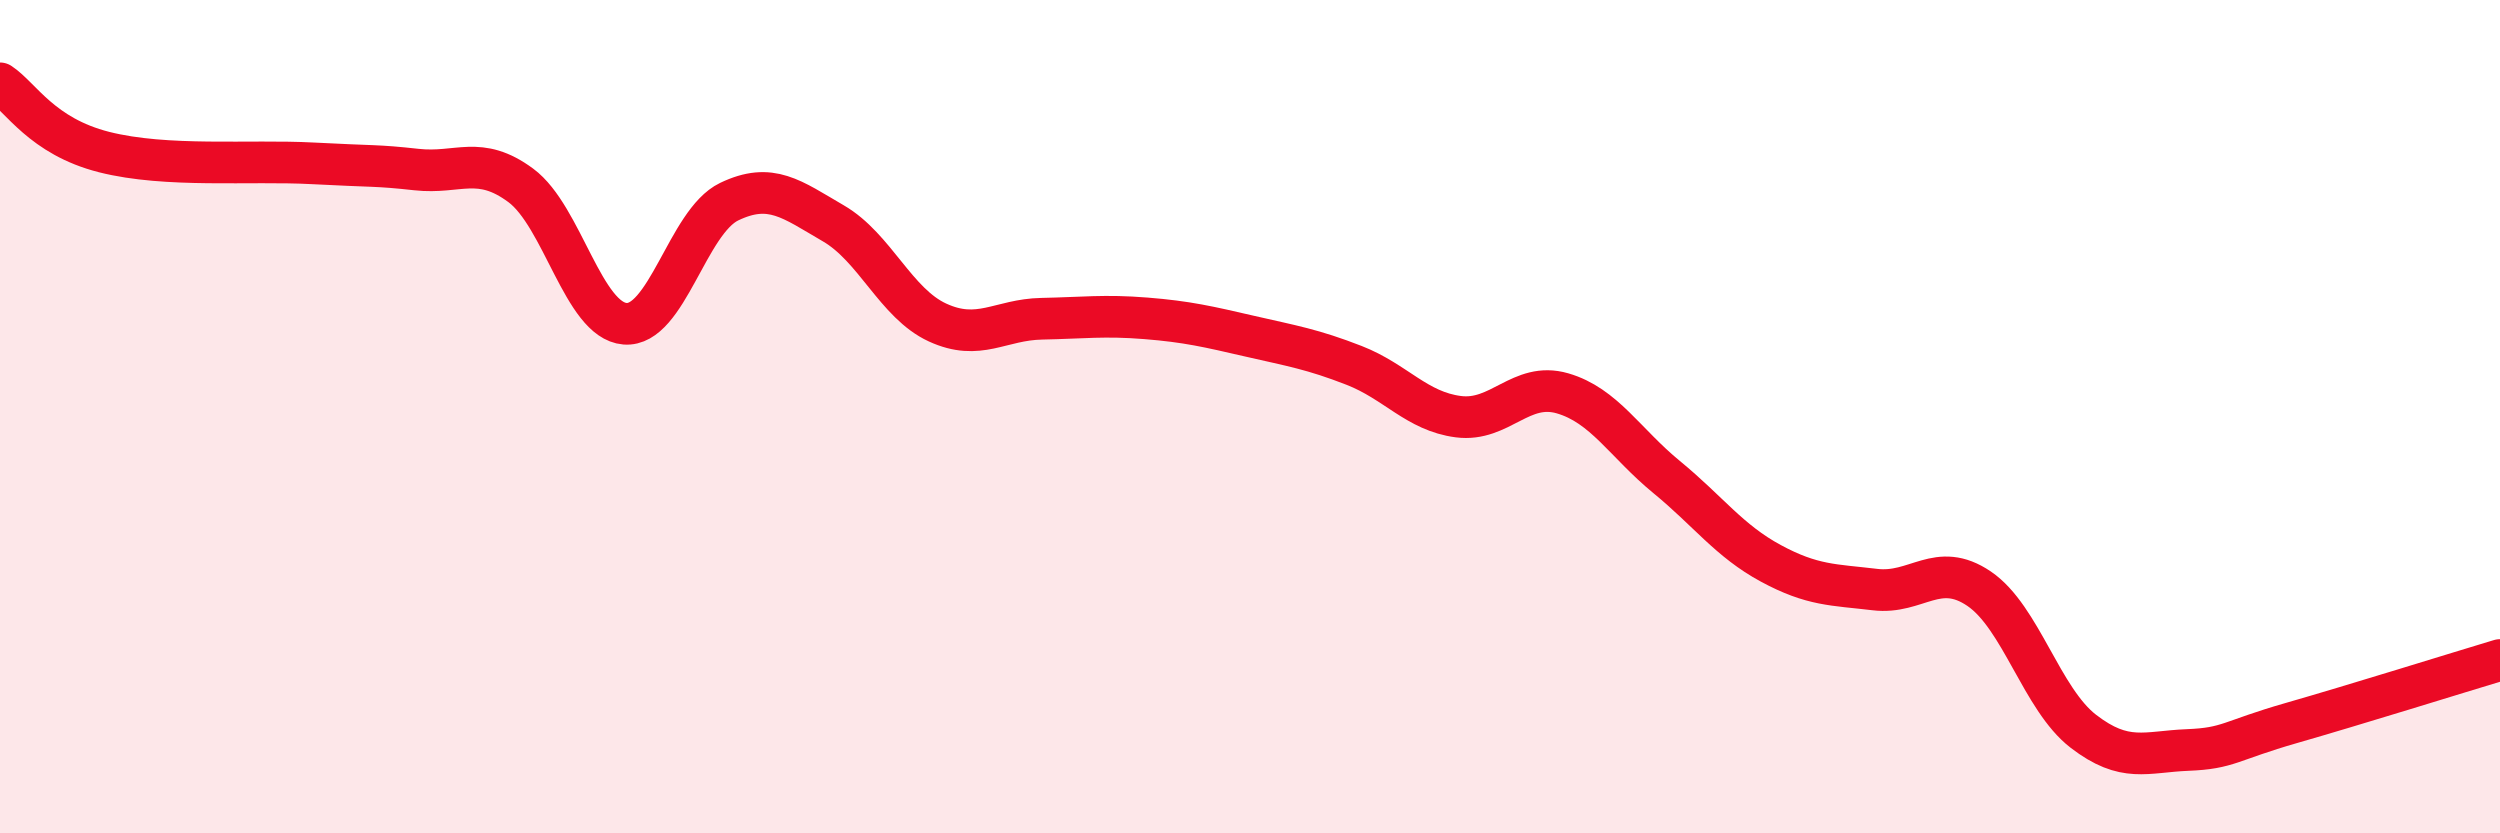 
    <svg width="60" height="20" viewBox="0 0 60 20" xmlns="http://www.w3.org/2000/svg">
      <path
        d="M 0,2 C 0.5,2.33 1,3.27 2.5,3.65 C 4,4.03 6,3.84 7.5,3.92 C 9,4 9,3.96 10,4.07 C 11,4.18 11.5,3.71 12.5,4.45 C 13.5,5.19 14,7.69 15,7.77 C 16,7.85 16.5,5.32 17.5,4.84 C 18.5,4.36 19,4.78 20,5.36 C 21,5.94 21.5,7.28 22.5,7.74 C 23.5,8.2 24,7.67 25,7.65 C 26,7.63 26.5,7.56 27.5,7.64 C 28.5,7.72 29,7.84 30,8.07 C 31,8.3 31.5,8.38 32.5,8.77 C 33.5,9.16 34,9.87 35,10 C 36,10.13 36.5,9.15 37.5,9.44 C 38.5,9.73 39,10.63 40,11.45 C 41,12.27 41.5,12.98 42.5,13.52 C 43.5,14.06 44,14.03 45,14.15 C 46,14.27 46.5,13.45 47.5,14.13 C 48.5,14.81 49,16.78 50,17.55 C 51,18.32 51.5,18.04 52.5,18 C 53.5,17.96 53.5,17.78 55,17.35 C 56.5,16.92 59,16.14 60,15.84L60 20L0 20Z"
        fill="#EB0A25"
        opacity="0.1"
        stroke-linecap="round"
        stroke-linejoin="round"
      />
      <path
        d="M 0,2 C 0.5,2.33 1,3.27 2.5,3.65 C 4,4.03 6,3.84 7.5,3.92 C 9,4 9,3.96 10,4.07 C 11,4.18 11.5,3.71 12.5,4.45 C 13.5,5.19 14,7.69 15,7.77 C 16,7.85 16.5,5.32 17.5,4.84 C 18.5,4.36 19,4.78 20,5.36 C 21,5.94 21.5,7.28 22.5,7.74 C 23.5,8.2 24,7.67 25,7.65 C 26,7.63 26.5,7.56 27.5,7.64 C 28.5,7.72 29,7.84 30,8.07 C 31,8.3 31.5,8.38 32.5,8.77 C 33.5,9.16 34,9.87 35,10 C 36,10.13 36.5,9.15 37.5,9.44 C 38.5,9.73 39,10.63 40,11.45 C 41,12.27 41.5,12.98 42.5,13.52 C 43.5,14.06 44,14.03 45,14.15 C 46,14.27 46.5,13.45 47.5,14.13 C 48.5,14.81 49,16.78 50,17.55 C 51,18.32 51.5,18.04 52.5,18 C 53.5,17.96 53.5,17.78 55,17.35 C 56.5,16.92 59,16.14 60,15.84"
        stroke="#EB0A25"
        stroke-width="1"
        fill="none"
        stroke-linecap="round"
        stroke-linejoin="round"
      />
    </svg>
  